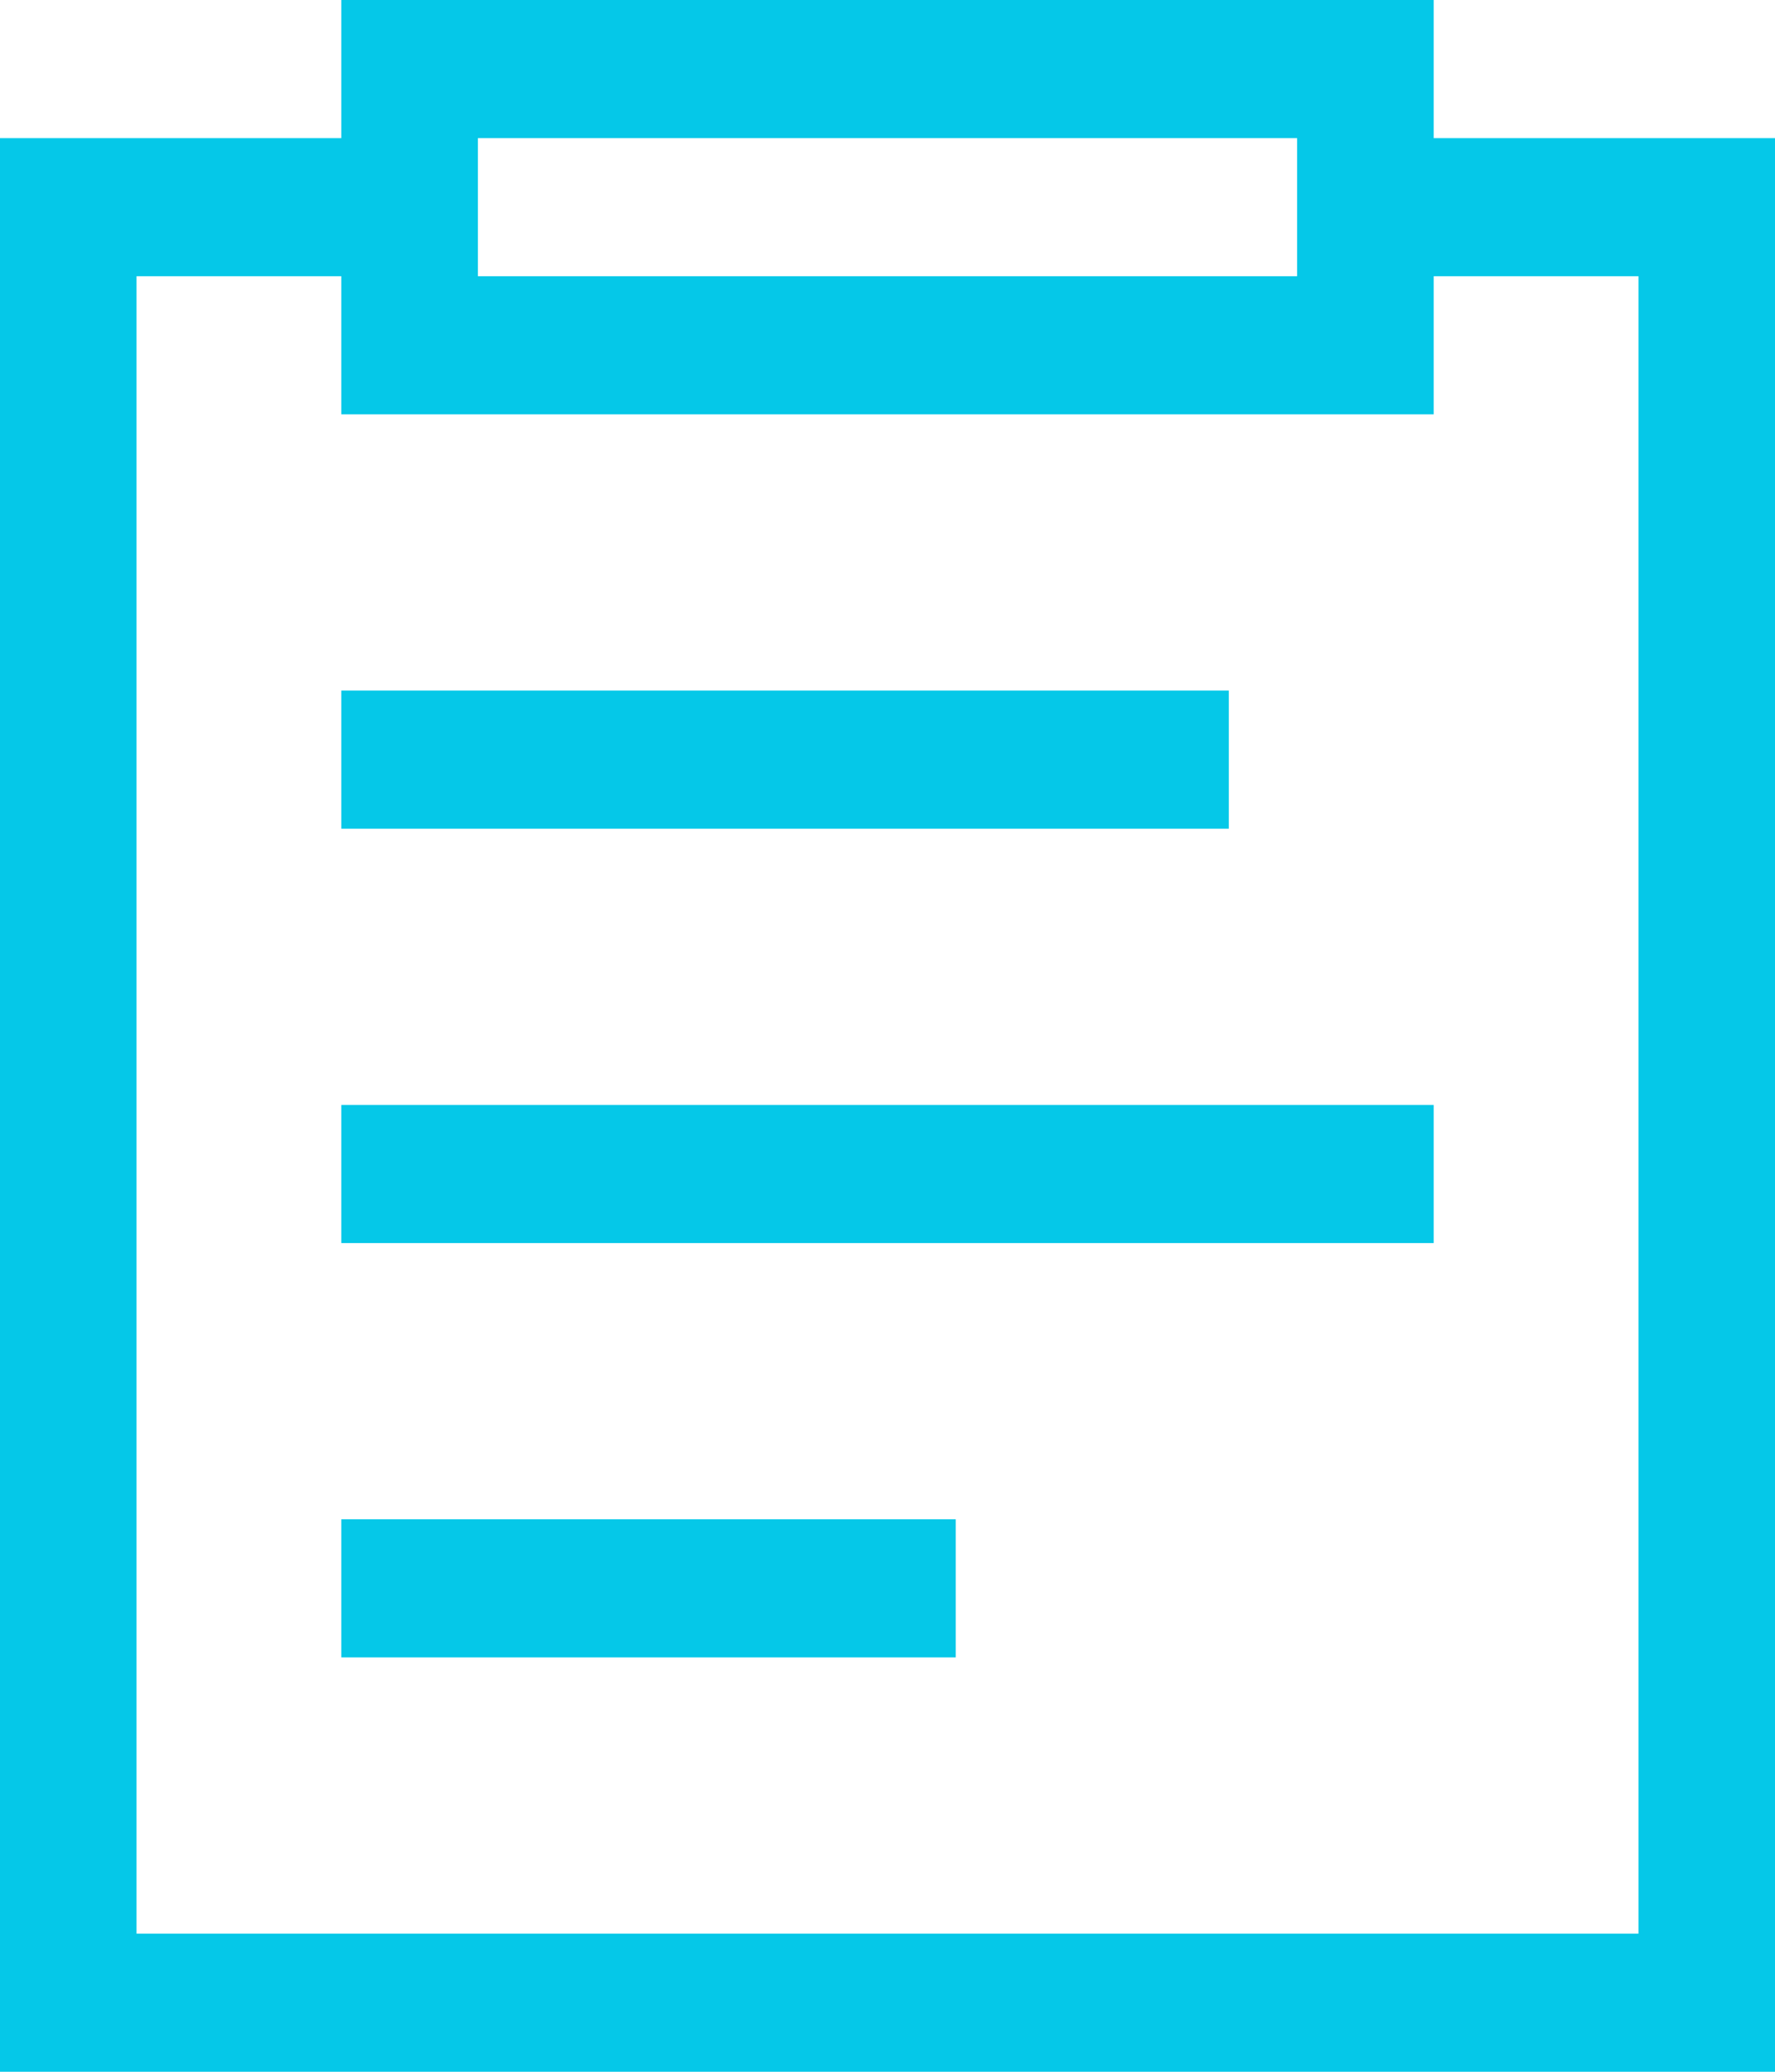 <svg xmlns="http://www.w3.org/2000/svg" width="24" height="28" viewBox="0 0 24 28" fill="none">
  <path d="M19.385 0V1.867H24V28H0V1.867H4.615V0H19.385ZM4.615 3.733H1.846V26.133H22.154V3.733H19.385V5.6H4.615V3.733ZM12.923 20.533V22.4H4.615V20.533H12.923ZM19.385 14.933V16.8H4.615V14.933H19.385ZM16.615 9.333V11.2H4.615V9.333H16.615ZM17.538 1.867H6.462V3.733H17.538V1.867Z" fill="#05C8E8"/>
</svg>